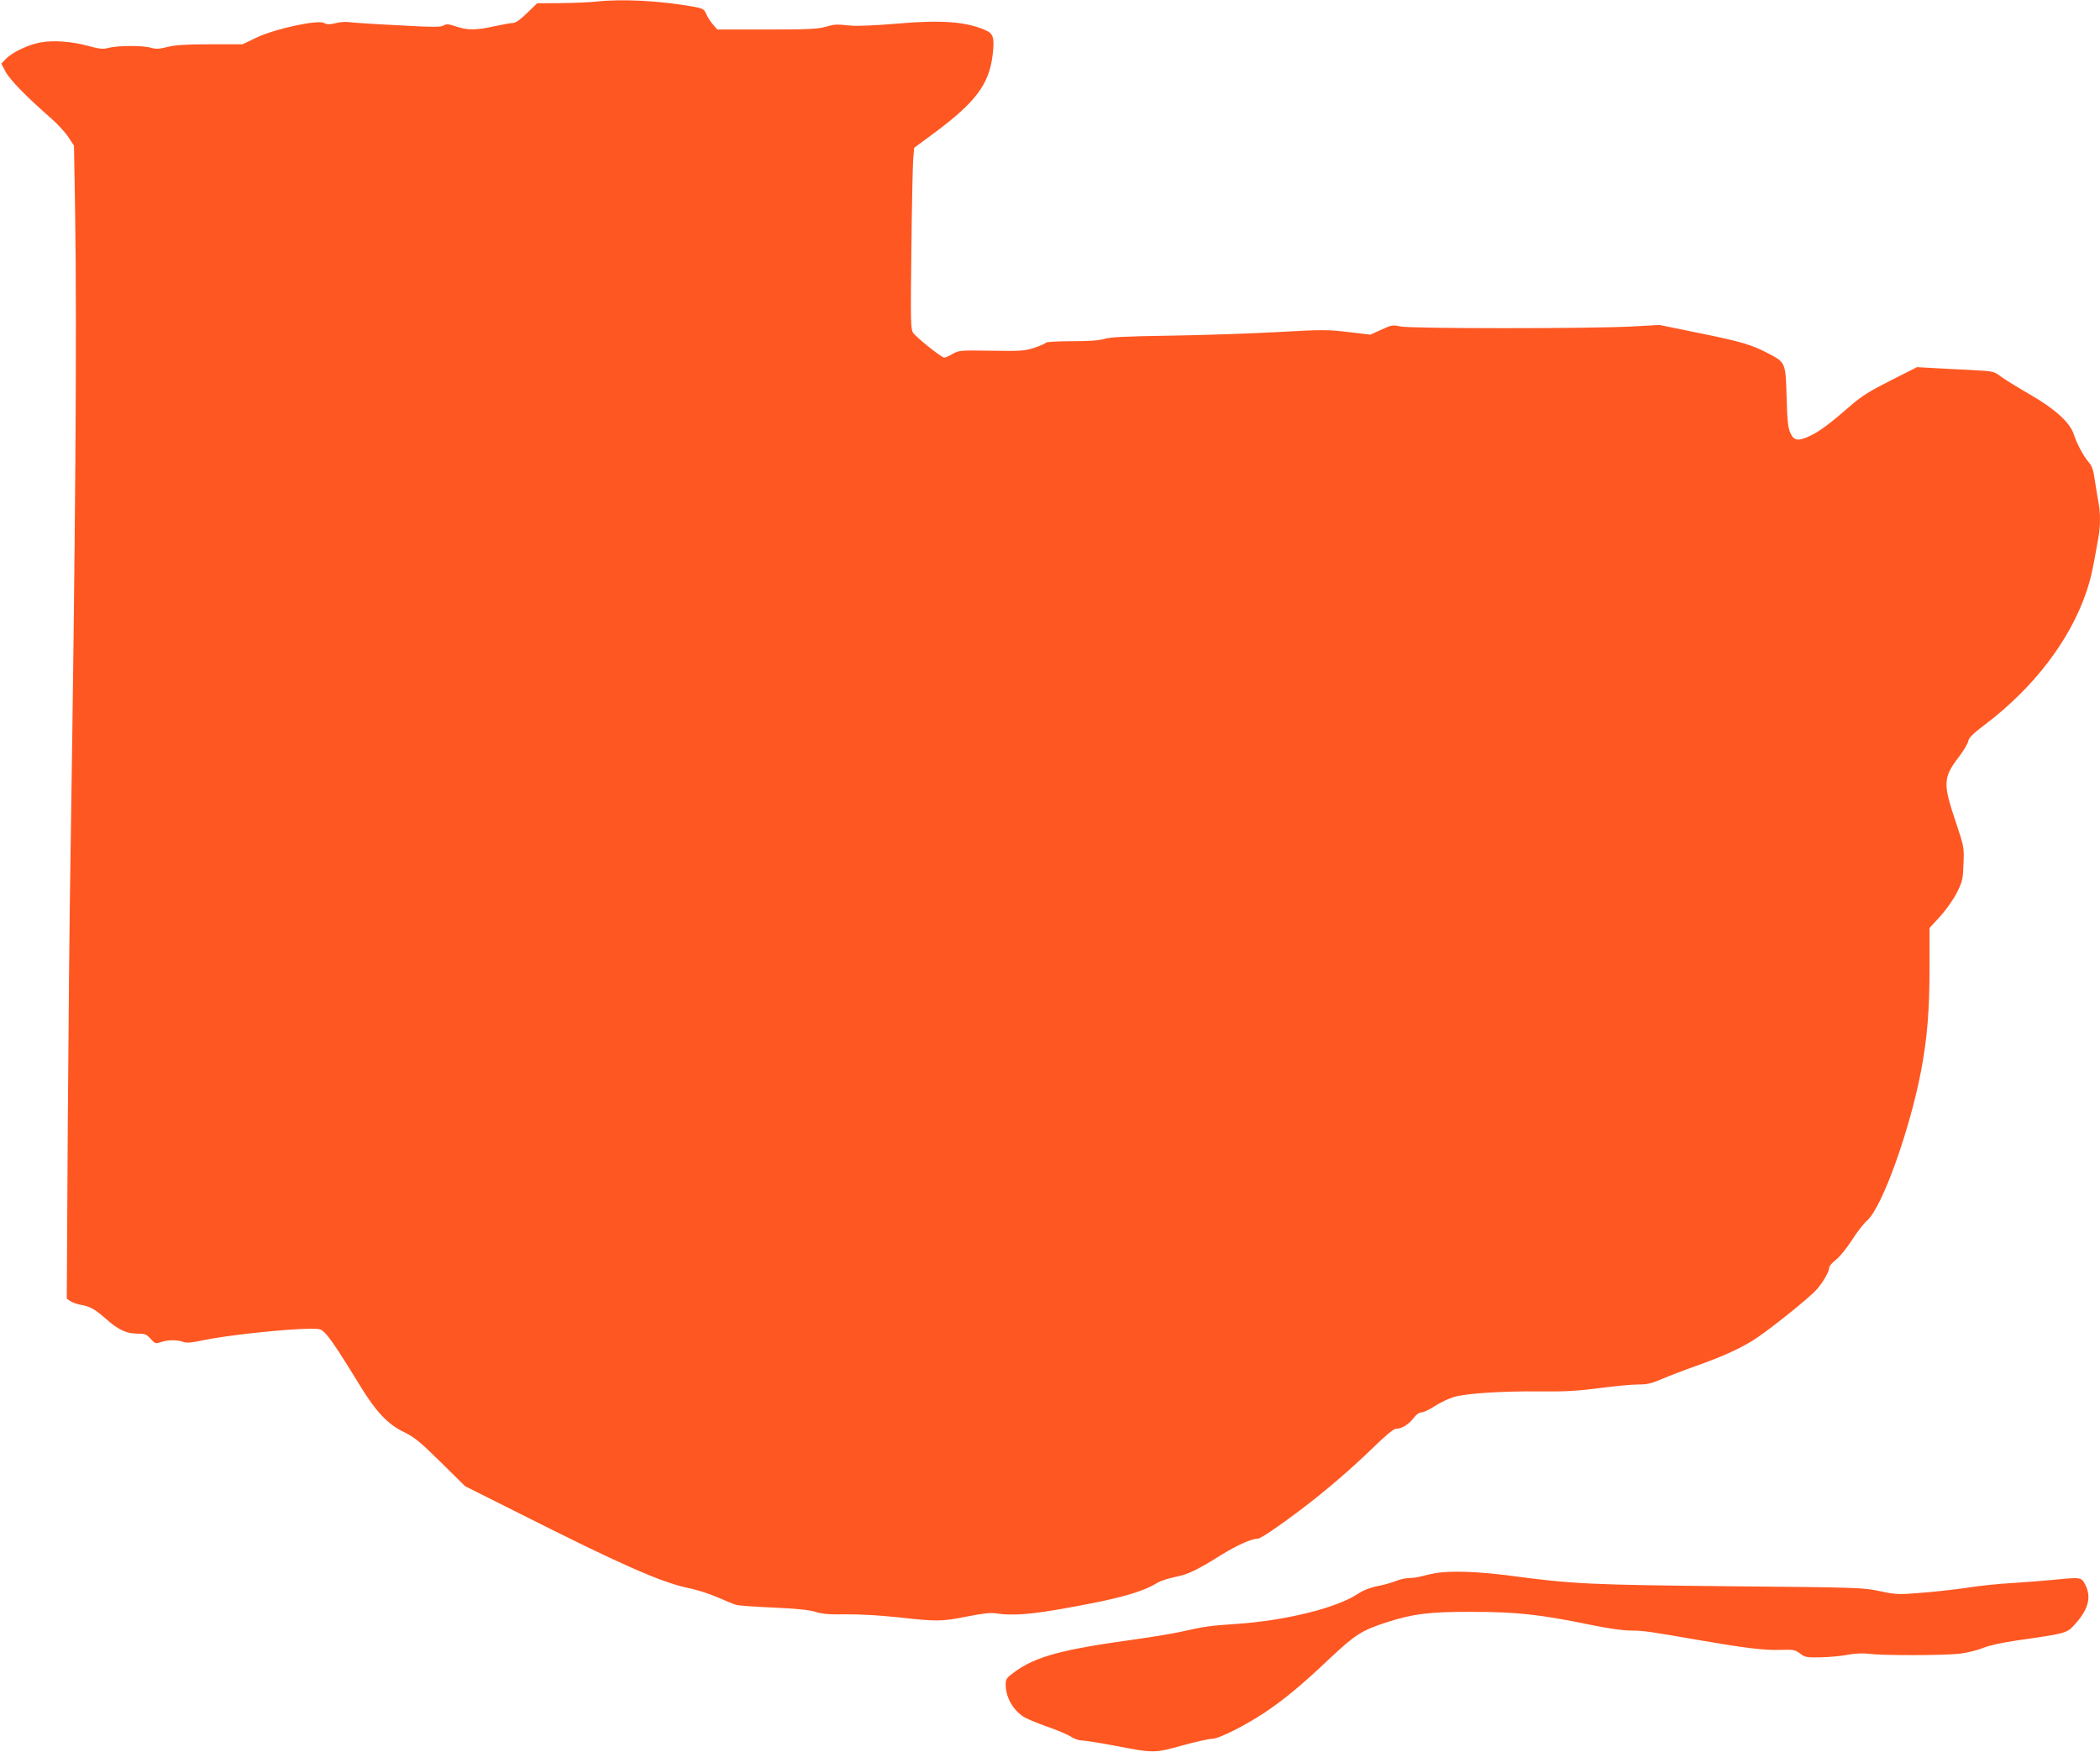 <?xml version="1.0" standalone="no"?>
<!DOCTYPE svg PUBLIC "-//W3C//DTD SVG 20010904//EN"
 "http://www.w3.org/TR/2001/REC-SVG-20010904/DTD/svg10.dtd">
<svg version="1.0" xmlns="http://www.w3.org/2000/svg"
 width="1280pt" height="1068pt" viewBox="0 0 1280 1068"
 preserveAspectRatio="xMidYMid meet">
<g transform="translate(0,1068) scale(0.1,-0.1)"
fill="#ff5722" stroke="none">
<path d="M3630 10670 c-36 -4 -130 -8 -210 -9 l-146 -1 -62 -60 c-39 -39 -70
-60 -85 -60 -12 0 -63 -9 -113 -20 -112 -25 -166 -25 -235 -1 -45 15 -58 16
-74 6 -16 -11 -70 -11 -280 1 -143 7 -276 16 -296 19 -19 3 -57 1 -83 -6 -37
-9 -52 -9 -71 1 -39 21 -301 -36 -411 -89 l-86 -41 -196 0 c-147 0 -212 -4
-260 -16 -52 -13 -72 -14 -102 -5 -48 14 -198 14 -255 0 -38 -10 -57 -8 -127
11 -102 28 -214 36 -293 21 -74 -14 -171 -60 -209 -100 l-28 -29 27 -51 c27
-49 129 -154 274 -280 40 -35 88 -87 107 -116 l35 -53 7 -408 c11 -753 2
-1974 -28 -3904 -6 -344 -13 -1096 -17 -1671 l-6 -1046 24 -16 c13 -8 42 -18
64 -22 54 -9 84 -26 152 -86 73 -65 124 -89 191 -89 46 0 56 -4 80 -32 27 -29
31 -30 62 -20 41 15 100 15 136 2 20 -8 49 -6 118 9 145 31 517 71 662 71 59
0 63 -2 95 -37 34 -39 98 -137 209 -319 92 -150 165 -227 260 -273 64 -31 97
-57 225 -183 l150 -148 319 -160 c632 -319 876 -426 1042 -461 55 -11 137 -38
184 -59 47 -21 96 -41 110 -44 14 -4 115 -11 225 -16 138 -6 217 -14 255 -26
42 -13 86 -17 185 -15 78 1 205 -6 318 -18 241 -27 269 -26 423 5 92 18 141
24 173 19 102 -16 216 -7 441 34 317 57 451 95 548 154 19 11 64 25 102 33 78
15 134 41 279 132 98 61 189 102 227 102 17 0 121 70 259 174 145 109 308 249
436 373 84 82 133 123 148 123 34 0 77 26 107 65 16 22 35 35 49 35 12 0 50
18 83 40 34 21 85 46 114 54 76 22 292 36 523 34 158 -2 234 3 364 20 91 12
196 22 234 22 56 0 84 6 150 35 45 19 139 55 210 80 154 55 250 98 339 152 83
51 340 255 390 311 39 43 78 111 78 136 0 8 18 29 41 47 23 18 66 71 96 118
30 47 72 102 94 121 91 81 258 545 328 910 38 199 52 373 52 629 l0 244 65 71
c38 42 80 102 102 145 34 68 37 83 40 176 4 100 3 104 -46 251 -80 237 -79
274 18 400 28 37 54 80 57 96 4 21 28 45 97 97 301 227 524 518 624 816 27 81
37 127 72 326 13 70 13 154 1 216 -5 26 -15 86 -22 132 -9 66 -17 90 -39 115
-30 34 -71 111 -90 169 -23 71 -114 154 -265 241 -76 44 -157 94 -180 111 -40
31 -45 32 -171 39 -71 3 -176 9 -234 12 l-105 6 -160 -81 c-127 -64 -177 -95
-244 -153 -126 -110 -191 -158 -246 -184 -74 -35 -99 -32 -121 14 -15 30 -20
69 -24 217 -6 214 -6 215 -109 269 -105 55 -162 72 -426 126 l-240 49 -161 -9
c-254 -14 -1359 -14 -1419 0 -46 10 -53 9 -116 -20 l-66 -30 -136 16 c-127 15
-157 15 -424 0 -159 -9 -452 -19 -653 -22 -276 -4 -376 -9 -409 -20 -31 -10
-93 -14 -197 -14 -84 0 -155 -4 -159 -9 -3 -5 -34 -19 -70 -31 -58 -19 -81
-21 -262 -18 -190 3 -199 2 -236 -19 -21 -13 -44 -23 -52 -23 -16 0 -168 121
-190 152 -14 21 -15 72 -10 503 3 264 8 512 11 552 l6 72 130 96 c244 182 326
291 348 467 13 104 5 133 -39 152 -121 55 -274 66 -556 41 -120 -10 -227 -15
-270 -11 -95 9 -93 9 -155 -8 -44 -13 -112 -16 -356 -16 l-302 0 -28 33 c-15
17 -33 46 -40 63 -12 28 -20 33 -76 43 -206 37 -437 49 -598 31z"/>
<path d="M8750 1090 c-25 -4 -63 -13 -85 -19 -22 -6 -57 -11 -77 -11 -20 0
-56 -8 -80 -18 -24 -10 -74 -24 -112 -31 -44 -9 -86 -25 -119 -47 -132 -87
-443 -164 -747 -184 -161 -11 -183 -14 -340 -49 -52 -11 -178 -32 -280 -46
-443 -61 -600 -104 -731 -201 -44 -32 -49 -40 -49 -73 0 -77 42 -152 108 -196
20 -13 86 -40 145 -61 60 -20 124 -48 143 -60 19 -13 49 -24 67 -24 18 0 106
-14 197 -31 246 -47 243 -47 415 0 82 23 164 41 183 41 41 0 202 81 322 161
122 82 225 168 390 324 157 148 200 176 348 224 163 53 262 66 527 65 269 0
413 -16 720 -79 104 -22 198 -35 245 -35 77 0 114 -6 420 -59 271 -47 393 -62
489 -59 82 3 92 1 123 -22 30 -23 40 -25 128 -23 52 1 127 8 165 16 46 8 91
10 130 5 85 -11 454 -10 551 1 45 6 108 21 141 35 37 15 112 32 208 46 298 42
304 44 352 98 83 92 102 166 63 242 -24 46 -26 46 -195 29 -55 -5 -165 -14
-245 -19 -80 -4 -206 -17 -280 -29 -74 -11 -201 -25 -281 -31 -137 -11 -151
-11 -250 10 -101 22 -129 23 -914 30 -857 9 -953 13 -1344 65 -192 25 -359 31
-451 15z"/>
</g>
</svg>
